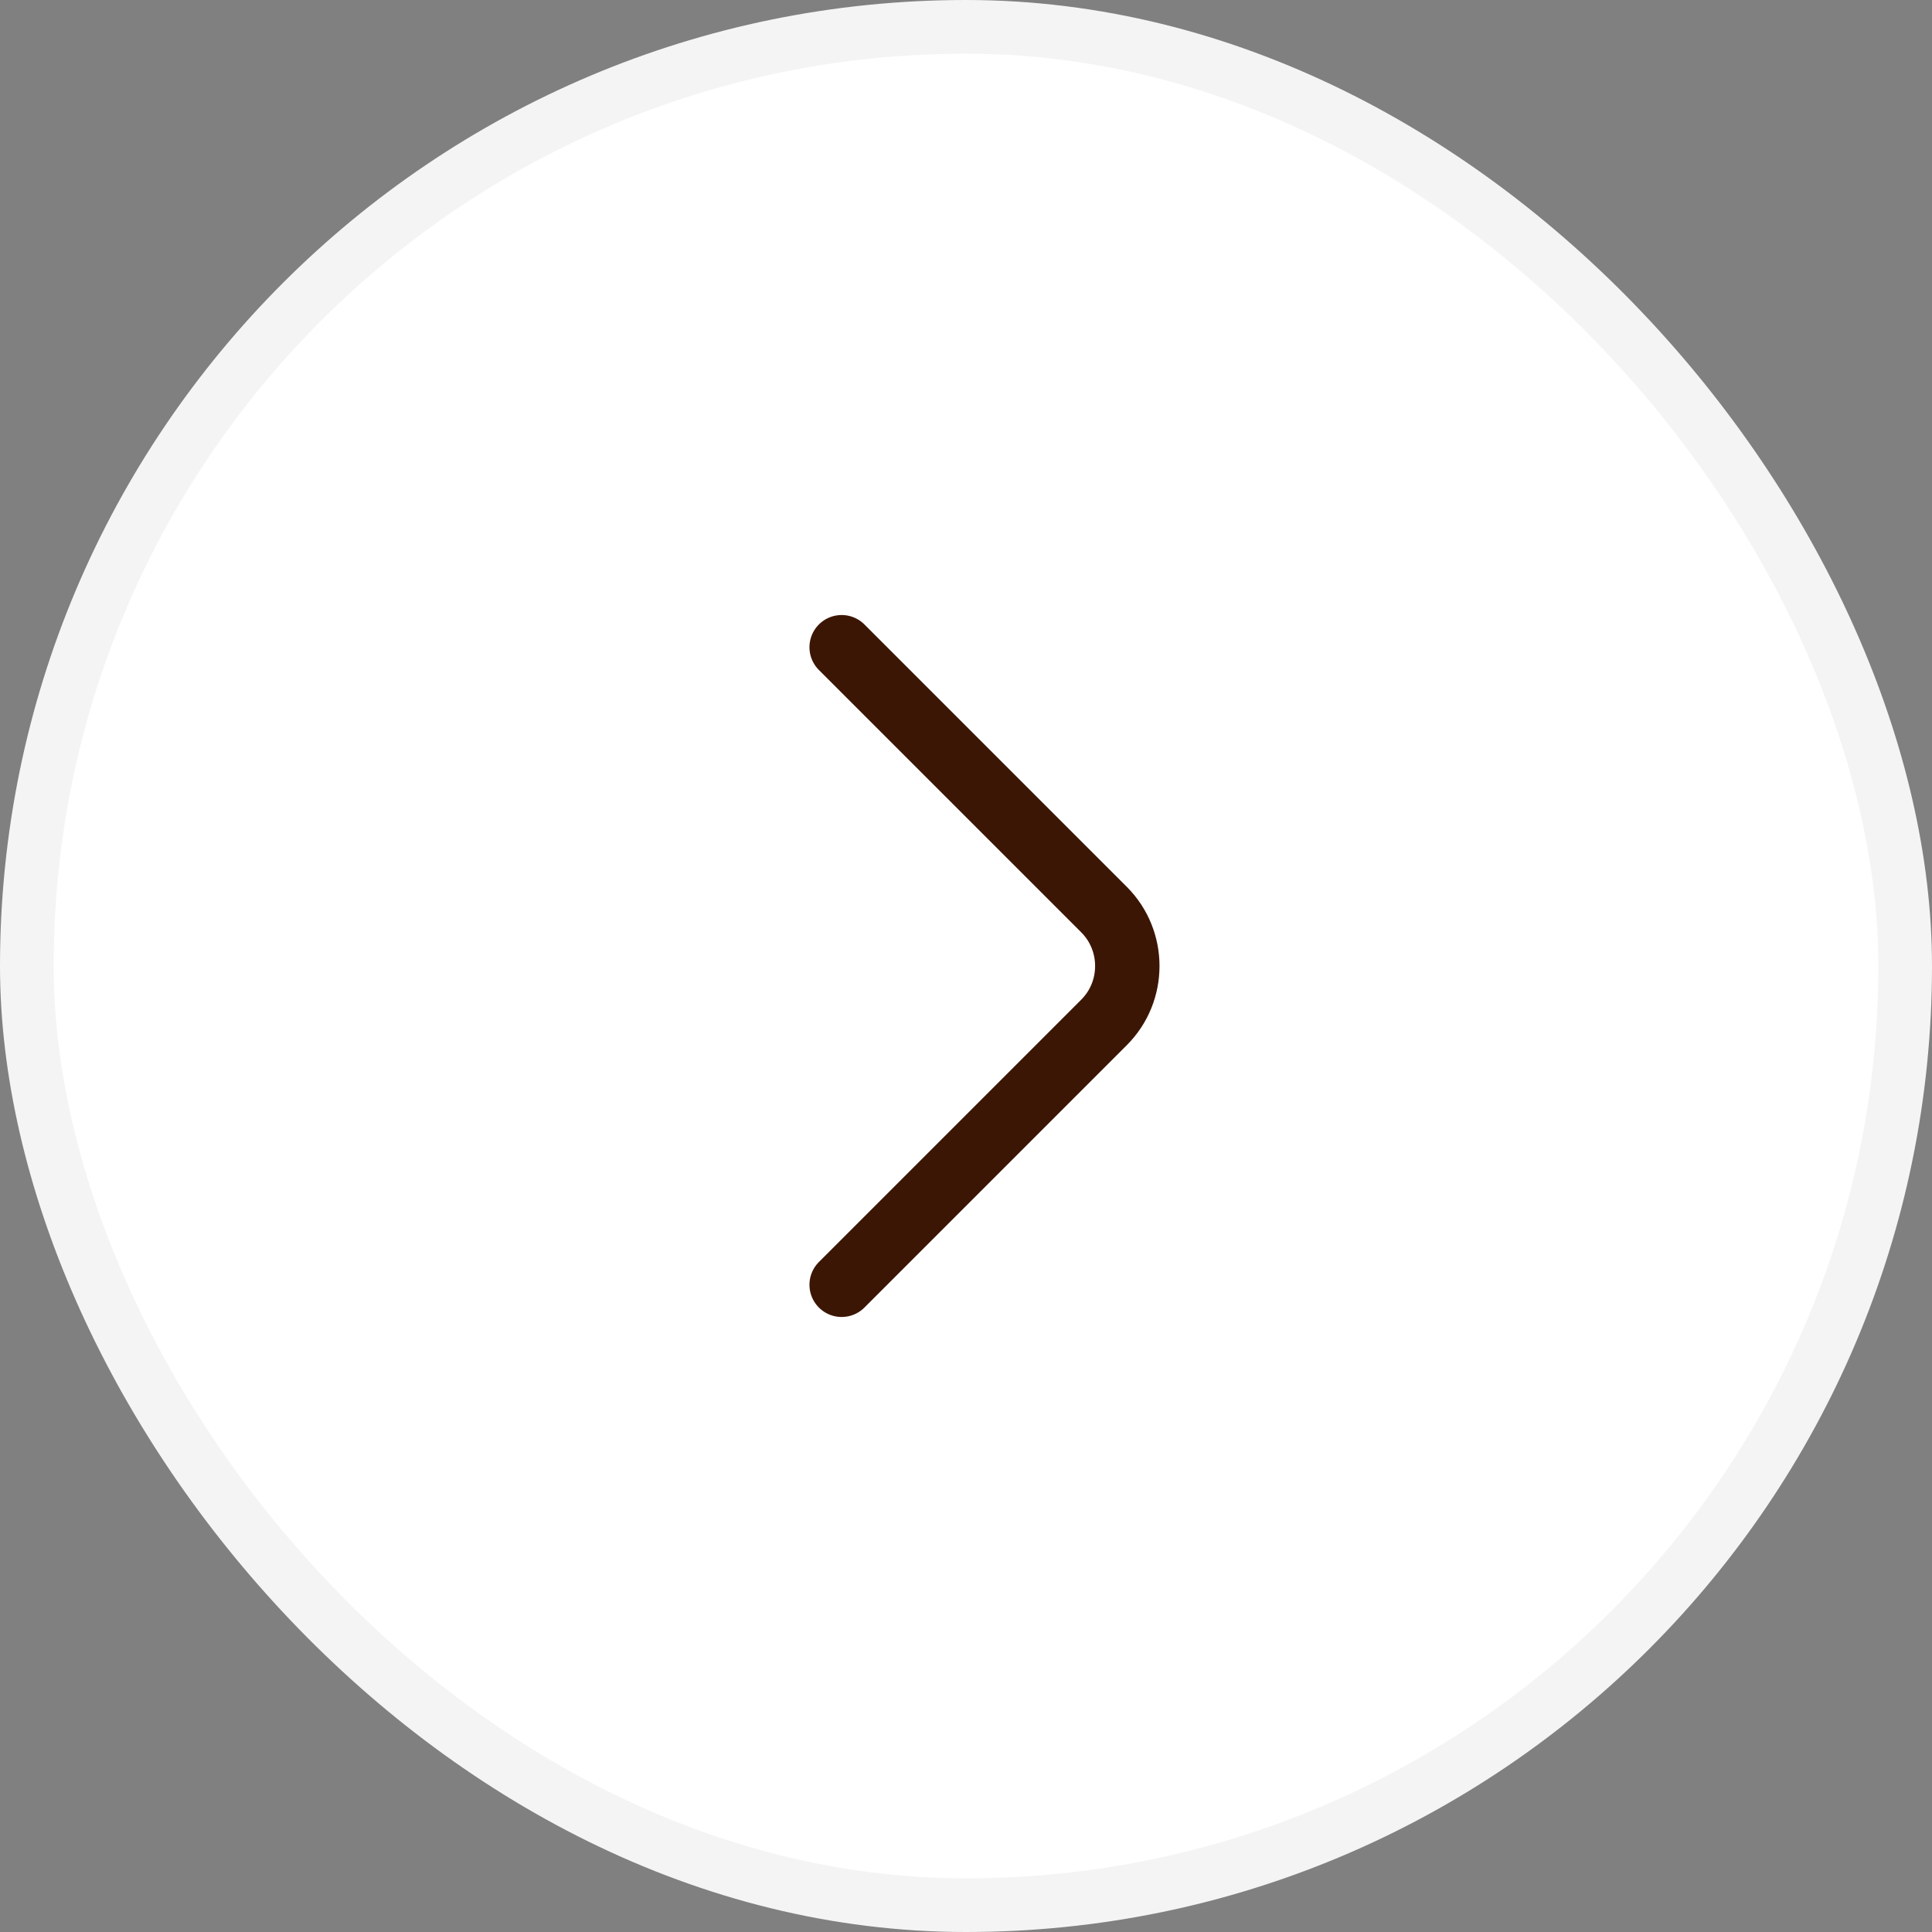 <svg width="36" height="36" viewBox="0 0 36 36" fill="none" xmlns="http://www.w3.org/2000/svg">
<rect x="0" y="0" width="36" height="36" fill="#808080" stroke="none"/>
<rect x="0.5" y="0.5" width="35" height="35" rx="17.5" fill="white"/>
<rect x="0.5" y="0.5" width="35" height="35" rx="17.5" stroke="#F4F4F4"/>
<path d="M15.683 23.94L20.573 19.05C21.15 18.473 21.15 17.528 20.573 16.95L15.683 12.06" stroke="#3C1605" stroke-width="1.2" stroke-miterlimit="10" stroke-linecap="round" stroke-linejoin="round"/>
</svg>
